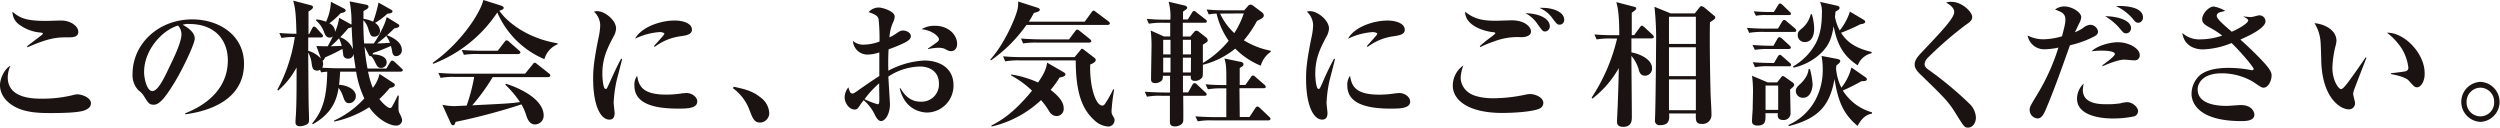 <svg xmlns="http://www.w3.org/2000/svg" viewBox="0 0 662.98 33.84"><defs><style>.cls-1{fill:#1a1311;}</style></defs><g id="レイヤー_2" data-name="レイヤー 2"><g id="ないよう"><path class="cls-1" d="M22.43,29.26c-1.77.69-6.56.72-9.18.72s-6.59-.07-9.54-1.8C2.3,27.39,0,25.56,0,22.57c0-1.69,1.15-4.28,2.77-5.15a7.93,7.93,0,0,0-.72,3.06c0,5.65,6.7,5.69,9.22,5.69a34.08,34.08,0,0,0,8.28-1,3.48,3.48,0,0,1,.93-.15c1.3,0,3.64.9,3.64,2.34C24.12,28.54,23.07,29,22.43,29.26ZM18.25,9.9c-2.92,0-4.93,0-10.94,2.63l-.15-.26c.58-.46,3.28-2.48,3.82-2.91.11-.07.39-.32.39-.47s-.25-.22-.54-.25A11,11,0,0,1,4.72,6.23,4.2,4.2,0,0,1,3.31,3.1C5.36,4.9,7.16,5.54,12.2,5.54c.61,0,3.42-.1,4-.1,2.59,0,4.57,1.54,4.57,3S19.15,9.9,18.25,9.9Z"/><path class="cls-1" d="M49.16,30.31l-.08-.25C54.38,28,60.42,23.76,60.42,16c0-5.22-3.27-9.64-10.26-9.64a4.58,4.58,0,0,0-1.72.21c3.2,1.69,3.2,3.24,3.2,3.71,0,1.29-3.13,8-5.47,11.77-2.77,4.54-4.14,5.72-5.4,5.72s-1.48-.54-2.59-2.26A4.85,4.85,0,0,0,36.77,24a5.73,5.73,0,0,1-1.62-4.35c0-8,6.84-14.51,15.84-14.51,6.95,0,13.72,4.07,13.72,11.77C64.71,28.11,52,29.91,49.16,30.31ZM47.21,6.77c-4.14,1.22-9,6.4-9,12.38,0,1.48.68,5,2.2,5s3.24-3.67,4.71-6.8c.86-1.76,3-6.12,3-8.24A3.46,3.46,0,0,0,47.21,6.77Z"/><path class="cls-1" d="M106.25,19H97.61a21.8,21.8,0,0,0,1.26,4.29,9.08,9.08,0,0,0,1.77-3.68l3.77,2.45a.54.54,0,0,1,.29.47c0,.58-.9.72-1.33.79a29.72,29.72,0,0,1-2.77,2.95c1.62,2,2.56,2.38,2.84,2.38s.44-.18.83-.9.68-1.33,1.22-2.45l.26.07c0,.54-.08,1.16-.08,2.2,0,1.91,0,1.91.4,2.7a5.72,5.72,0,0,1,.58,1.51A1.52,1.52,0,0,1,105,33.3c-1.8,0-5-1.77-7.09-4.86a28,28,0,0,1-9.29,3.81l0-.29a24.73,24.73,0,0,0,8-5.86A26.51,26.51,0,0,1,94.44,19H90.2c-.08,1.41-.15,2.41-.29,3.49,2,.08,4.46,1.15,4.46,3a1.84,1.84,0,0,1-1.8,1.87c-.93,0-1.19-.68-1.55-1.66a8.69,8.69,0,0,0-1.22-2.41c-.47,2.92-1.55,6.7-6.84,9.65l-.18-.22c3-3.49,3.89-7.41,4-13.71-.93.07-1.26.14-1.62.18l-.28-.69a1.29,1.29,0,0,1-.8.22c-1.15,0-1.29-.86-1.44-1.94a7.59,7.59,0,0,0-.9-2.85c0,2.16.08,11.67.11,13.57,0,.65.11,3.49.11,4.07,0,.9-.14,1.22-.72,1.48a3.94,3.94,0,0,1-1.66.43c-1.22,0-1.22-.76-1.22-1.19s.14-2.09.14-2.41c.15-3.28.15-6,.15-12a21.33,21.33,0,0,1-4.9,6.15l-.21-.21a42.44,42.44,0,0,0,4.64-14,18.35,18.35,0,0,0-3.53.25l-.57-1.33c.72.07,2.08.18,4.53.22-.11-5.4-.32-6.84-.86-8.79L82.46,1.4c.32.08.54.26.54.51s-.11.47-1.19,1.15c0,.47,0,.76,0,3.24,0,.4,0,2.37,0,2.74h.18l.79-1.52c.11-.21.25-.46.5-.46s.36.1.65.39L85.34,9c.11.15.32.29.32.54s-.29.4-.54.4H81.74v3.53a7.36,7.36,0,0,1,3.38,2.08L83.9,12.2c1.69.07,2.34.07,3,.07a26.62,26.62,0,0,0,1.37-2.66,1.06,1.06,0,0,1-.83.36c-.94,0-1.22-.79-1.47-1.37a7.2,7.2,0,0,0-2.16-3.16l.1-.29a9.23,9.23,0,0,1,2.56.61A13.42,13.42,0,0,0,87.75.47l3.42,1.76c.21.11.5.29.5.58s-.47.54-1.33.68a21.11,21.11,0,0,1-3,2.7,2.45,2.45,0,0,1,1.51,2.27,13.38,13.38,0,0,0,1.08-3.74L93,6.41a.42.42,0,0,1,.22.14,30.19,30.19,0,0,0-.5-6.19L97,1.22c.61.11.72.33.72.58s-.07.47-1.33,1.12c0,.64,0,.93,0,2.08a7.8,7.8,0,0,1,2.56.76A35.21,35.21,0,0,0,100.38.68l3.31,1.88c.19.1.4.25.4.43,0,.36-.36.54-1.37.65a17.51,17.51,0,0,1-3.27,2.44,2.62,2.62,0,0,1,1.33,2.13,1.5,1.5,0,0,1-1.55,1.51c-.9,0-1-.47-1.51-1.87a5.38,5.38,0,0,0-1.37-2.49c0,1.8.07,4.57.22,6.16.79,0,1.87,0,2.55,0,.9-1.19,3.06-5,3.42-7l2.92,1.8c.21.14.43.21.43.54s-.47.54-1.3.65a45.74,45.74,0,0,1-4.57,4c1.3,0,1.84-.07,3.39-.15a7.37,7.37,0,0,0-.94-1.76l.18-.25c1,.39,3.92,1.58,3.92,3.92a1.56,1.56,0,0,1-1.51,1.62c-.86,0-1-.79-1.11-1.51,0-.22-.15-.68-.29-1.19-2,.9-3.6,1.48-4.75,1.87a.9.9,0,0,1-.11.36c1.12,0,3.74.29,3.74,2.13A1.43,1.43,0,0,1,101.07,18c-.83,0-1-.29-1.66-1.62a5.24,5.24,0,0,0-1-1.51c-.36.07-.47,0-.65-.4l-1.08-2.12a46.87,46.87,0,0,0,.79,5.83h5l1-1.69c.11-.18.33-.44.54-.44a1.46,1.46,0,0,1,.65.36l1.8,1.7c.25.21.36.32.36.54S106.47,19,106.25,19ZM93.72,14.25a1.32,1.32,0,0,1-1.44,1.3,1.18,1.18,0,0,1-1.26-1c0-.25-.18-1.33-.21-1.58a48.24,48.24,0,0,1-4.57,2.23c-.43.82-.54.86-.72.9a2.22,2.22,0,0,1,.18.86,2.42,2.42,0,0,1-.25,1c2.08.11,3.77.15,4.28.15H94.3C94,16.09,93.83,15,93.72,14.25Zm-3.81-4.1a25,25,0,0,1-2.2,2.12c.25,0,2.56-.1,2.92-.1A15.37,15.37,0,0,0,89.91,10.15ZM93.26,7.2a6.31,6.31,0,0,1-.9.29c-.54.65-.9,1.08-2.13,2.37a5.81,5.81,0,0,1,3.39,3.21C93.44,11.09,93.33,9,93.26,7.2Z"/><path class="cls-1" d="M144.37,15.69A23.63,23.63,0,0,1,131.88,3.31a35.73,35.73,0,0,1-17,13.61l-.15-.25C122.2,11.41,127.35,3.53,128.18,0l4.68,1.48c.28.1.72.28.72.61s-.4.54-1.16.75c2.09,3.1,7.6,7.38,15.45,8.64v.26A6.06,6.06,0,0,0,144.37,15.69Zm1,4.76H130.66a52.33,52.33,0,0,1-5.43,7.48c8.49-.43,10.29-.5,12.67-.86A27.41,27.41,0,0,0,134,22.46l.18-.25c1.62.5,10,3.38,10,8.49A2.34,2.34,0,0,1,141.93,33c-1.3,0-1.87-1-2.31-2.19a14.81,14.81,0,0,0-1.33-3.13,160.41,160.41,0,0,1-17.46,4.64c-.18.54-.32.9-.68.9s-.5-.32-.65-.61l-2.19-4.82a15.47,15.47,0,0,0,3.24.35c.28,0,1.94-.1,3.2-.14a46.72,46.72,0,0,0,2-7.59h-5a17,17,0,0,0-3.89.25l-.61-1.33c1.73.14,3.42.21,5.15.21h17.85l2-2.45c.21-.28.39-.46.57-.46s.36.14.65.39l3.1,2.45a.68.68,0,0,1,.36.54C145.89,20.41,145.53,20.45,145.35,20.45Zm-7.89-6.12H126.92a22.66,22.66,0,0,0-3.89.21l-.58-1.29c2.16.18,4.72.21,5.11.21H132l1.8-2.34c.18-.25.36-.43.54-.43a1.24,1.24,0,0,1,.69.4l2.62,2.3c.22.18.36.32.36.54S137.68,14.33,137.46,14.33Z"/><path class="cls-1" d="M163.39,22a33.81,33.81,0,0,0-.65,5.22c0,.43.25,2.38.25,2.77,0,.8-.22,1.73-1.4,1.73-2.2,0-4.29-3.45-4.29-10.87,0-1.69,0-4.07,1.55-11.41a17,17,0,0,0,.32-2.63,4.92,4.92,0,0,0-1.65-3.7,2.46,2.46,0,0,1,.86-.15c2,0,5,2.38,5,4.61a4.88,4.88,0,0,1-.76,2.27c-1.55,3-2.88,5.54-2.88,9.75,0,.61.14,4,.86,4,.33,0,.33-.07,1.12-1.8,2.05-4.53,2.56-5.4,3-6.23l.26.08C164.79,16.63,163.57,21.06,163.39,22ZM179.8,28.8c-7.27,0-11.56-1.7-11.56-6.12a4,4,0,0,1,.72-2.59c.44,2.59,1.3,5,7.71,5a27,27,0,0,0,4.39-.36c.4,0,.79-.07.94-.07,1.61,0,2.91,1.15,2.91,2.23C184.91,28.8,182.07,28.8,179.8,28.8Zm.94-19.22a14.49,14.49,0,0,0-7.1,2.84l-.21-.18c.39-.54,2.77-3,2.77-3.28s-.83-.46-1.15-.46a17.76,17.76,0,0,0-6.63,1.76C170,7.31,174.87,5.44,179,5.44c1.87,0,4.5.64,4.5,2.44C183.47,9,182.43,9.32,180.74,9.58Z"/><path class="cls-1" d="M201.58,32.5c-1.55,0-1.94-1.08-2.77-3.16a12.46,12.46,0,0,0-4.43-5.94l.18-.4c2.59.54,5,1.08,7.09,2.81A5.45,5.45,0,0,1,204,30,2.5,2.5,0,0,1,201.58,32.5Z"/><path class="cls-1" d="M245.93,29.84c-.57,0-5.79,0-7.34-6.41h.21c1,1.62,2.42,3.53,5.37,3.53A4.57,4.57,0,0,0,249,22.21c0-3.49-2.77-4.57-5-4.57a15.86,15.86,0,0,0-8.42,2.66c.07,1.23.43,7,.43,7.31,0,2.84-1.4,4.5-2.34,4.5s-1.58-1.48-1.9-2.13a11.48,11.48,0,0,0-2.74-3.41c-.29.43-.79,1-1,1.4-.47.65-.69,1.08-1.34,1.08-1.54,0-2.7-1.77-2.7-3.28a4.38,4.38,0,0,1,1-2.62,10.51,10.51,0,0,0,.46,1.33.88.88,0,0,0,.65.32c.25,0,.51-.18,1-.5,2-1.41,4.61-3.21,6.09-4.14V13.89a9.83,9.83,0,0,1-3,.58,3.84,3.84,0,0,1-4-3.63,4.08,4.08,0,0,0,2.84,1,12.08,12.08,0,0,0,4.21-.83,49.61,49.61,0,0,0-.25-6c-.32-1-1.19-1.26-2.63-1.8A3.53,3.53,0,0,1,233.08,2c1,0,4.18,1,4.18,2.37A3.8,3.8,0,0,1,237,5.58a11.13,11.13,0,0,0-1.12,4.32,9.93,9.93,0,0,0,1.62-.9c1.05-.72,1.33-.9,2-.9.94,0,2.05.61,2.05,1.48s-.86,1.43-2.77,2.26a32.19,32.19,0,0,1-3.13,1.23c-.14,2.37-.11,4.1-.07,5.68a22.53,22.53,0,0,1,9.57-2.7c3.78,0,7.71,1.8,7.71,6.56A7.12,7.12,0,0,1,245.93,29.84ZM233.15,22.1a24.87,24.87,0,0,0-3.88,4.21,21.81,21.81,0,0,0,3.45,1.33c.29,0,.47-.07.47-1.11C233.19,25.88,233.15,22.82,233.15,22.1Zm19.08-8.53c-.54,0-.72-.11-1.83-.68a4.54,4.54,0,0,0-1.55-.22,12.92,12.92,0,0,0-2.74.36v-.18C248.85,11,249,10.91,249,10.37s-1.48-2.27-4.61-2.63a6.57,6.57,0,0,1,3.6-.9c3.49,0,5.83,2.34,5.83,4.82C253.78,13.5,252.41,13.57,252.23,13.57Z"/><path class="cls-1" d="M293.72,6.62H272.2A38,38,0,0,1,262.8,16l-.18-.21c4-4.43,6.66-11.27,7-12.57A7.26,7.26,0,0,0,270,.4L275,2c.32.1.75.25.75.61s-.61.57-1.58.83a23.48,23.48,0,0,1-1.33,2.3h14.83l1.8-2.48c.11-.18.36-.44.54-.44s.25.08.64.36l3.32,2.49c.1.11.36.32.36.54S294,6.62,293.72,6.62ZM281,20.55a26,26,0,0,1-2.38,3.28c2.09,1.62,3.46,3.17,3.46,4.86a1.9,1.9,0,0,1-1.91,2.09,2.29,2.29,0,0,1-1.91-1.23,19.58,19.58,0,0,0-2.19-3,28.51,28.51,0,0,1-13.07,7l-.11-.25c3.06-1.55,6.34-3.81,10.8-9.25A25.31,25.31,0,0,0,268.13,20l.07-.25a27.81,27.81,0,0,1,7.09,2.13c1.69-2.49,2.12-3.57,2.41-5.26L282,19.11c.25.15.54.29.54.65S282.06,20.37,281,20.55Zm12.78,13a5.9,5.9,0,0,1-3.67-1.77c-2.92-2.69-4.83-6.73-4.83-15.76H270.47a19.79,19.79,0,0,0-3.89.25L266,14.94c1.73.14,3.42.21,5.15.21h13.82l1.47-1.76c.18-.22.29-.47.51-.47a1.08,1.08,0,0,1,.47.25l2.91,2.24a.69.69,0,0,1,.25.5c0,.58-.93,1-1.47,1.19-.18,6,1.51,10.9,3.2,10.9.36,0,.58-.21.9-.72a28.94,28.94,0,0,0,2-3.6l.25.08a51.16,51.16,0,0,0-.69,5.65,2.2,2.2,0,0,0,.29,1.22c.43.72.51.79.51,1.19A1.68,1.68,0,0,1,293.76,33.55Zm-4.9-22.25H275.22a21.32,21.32,0,0,0-3.89.22l-.57-1.3c2.15.18,4.71.22,5.11.22h7.63l1.62-2.16c.32-.43.43-.43.54-.43s.25,0,.68.36l2.7,2.16c.22.18.36.32.36.54S289.11,11.3,288.86,11.3Z"/><path class="cls-1" d="M334.35,17.42a20,20,0,0,1-6.77-4.53A21.72,21.72,0,0,1,319,17.17c0,2.7,0,3-.18,3.35a2.34,2.34,0,0,1-1.94.93c-1.23,0-1.12-.9-1.08-1.36h-2.09v4.42h1.37l1.12-2c.1-.18.35-.47.57-.47a1.08,1.08,0,0,1,.65.36l2.19,2.05A.78.78,0,0,1,320,25c0,.36-.32.4-.54.4h-5.68c0,.72.07,6.44,0,6.73-.22,1.22-1.8,1.4-2.16,1.4-1.37,0-1.37-.83-1.37-1.29s0-2.74,0-3.21c0-1.15,0-1.58,0-3.63h-2.19a18.13,18.13,0,0,0-3.89.25l-.58-1.33c2.16.18,4.72.21,5.11.21h1.59l0-4.42h-1.9a2.74,2.74,0,0,1-.18,1.11,2.48,2.48,0,0,1-1.77.83c-1.19,0-1.19-.69-1.19-1.12,0-1.26.11-6.73.11-7.84a32.46,32.46,0,0,0-.21-5l3.52,1.58h1.66c0-1.18,0-3,0-3.63h-1.76a21.52,21.52,0,0,0-3.92.25L304.11,5c2.41.21,3.82.21,4.36.21h1.9a14.58,14.58,0,0,0-.46-4.75l4.21,1c.14,0,.72.18.72.65,0,.18-.15.29-1.12,1,0,.69,0,1.12,0,2.05H315l1.11-1.8c.11-.18.29-.46.54-.46a1.32,1.32,0,0,1,.65.39l2.38,1.84a.68.68,0,0,1,.36.54c0,.32-.33.36-.54.36h-5.83V9.68h2l.83-1c.36-.43.51-.54.76-.54a1.16,1.16,0,0,1,.72.33l1.83,1.43a1.11,1.11,0,0,1,.47.76c0,.4-.14.47-1.29,1.19,0,.75,0,4.17,0,4.86a26,26,0,0,0,6.84-5.9,20.78,20.78,0,0,1-3.2-7.2,14.43,14.43,0,0,0-2.09.21L320,2.52c2.16.22,4.72.22,5.12.22h4.82l1-1.12a1.05,1.05,0,0,1,.68-.4,1.45,1.45,0,0,1,.8.36l2.26,1.7a1.11,1.11,0,0,1,.47.75c0,.54-.25.79-1.8,1.51a29.5,29.5,0,0,1-3.49,5.15,21.45,21.45,0,0,0,7.13,2.77v.29A6.56,6.56,0,0,0,334.35,17.42Zm-23.94-6.87h-1.94v3.88h1.94Zm0,4.75h-1.94v3.92h1.94Zm5.43-4.75h-2.15v3.88h2.15Zm0,4.75h-2.15c0,.61,0,3,0,3.92h2.12ZM336.4,31.93H321.53a18.2,18.2,0,0,0-3.89.25L317,30.85c2.2.18,4.75.21,5.15.21h3.06V23.43h-1a21.11,21.11,0,0,0-3.89.25l-.61-1.33c1.87.18,3.89.22,5.51.22,0-4.68,0-5.22-.5-7.06l4.17.87c.36.07.87.18.87.65s-.26.54-1,1c0,.58,0,3,0,4.5h1.51l1.44-2.05c.18-.29.36-.47.54-.47a1.15,1.15,0,0,1,.69.4l2.37,2.05a.9.9,0,0,1,.36.57c0,.33-.32.36-.57.36H328.7c0,1.23.07,6.55.07,7.63h2.59l1.51-2.3c.14-.22.32-.47.58-.47a1.17,1.17,0,0,1,.64.36L336.61,31c.18.18.33.33.33.54S336.61,31.93,336.4,31.93ZM324.45,3.6l-.9,0a16.7,16.7,0,0,0,3.78,5.18,23.94,23.94,0,0,0,2.52-5.22Z"/><path class="cls-1" d="M352.44,22a33.81,33.81,0,0,0-.65,5.22c0,.43.25,2.38.25,2.77,0,.8-.21,1.73-1.4,1.73-2.2,0-4.28-3.45-4.28-10.87,0-1.69,0-4.07,1.54-11.41a17.18,17.18,0,0,0,.33-2.63,4.9,4.9,0,0,0-1.66-3.7,2.48,2.48,0,0,1,.87-.15c1.94,0,5,2.38,5,4.61a4.88,4.88,0,0,1-.76,2.27c-1.54,3-2.88,5.54-2.88,9.75,0,.61.15,4,.87,4,.32,0,.32-.07,1.11-1.8a68.86,68.86,0,0,1,3-6.23l.25.08C353.84,16.63,352.62,21.06,352.44,22Zm16.41,6.81c-7.27,0-11.55-1.7-11.55-6.12a4,4,0,0,1,.72-2.59c.43,2.59,1.29,5,7.7,5a26.89,26.89,0,0,0,4.39-.36c.4,0,.8-.07.94-.07,1.62,0,2.91,1.15,2.91,2.23C374,28.8,371.12,28.8,368.85,28.8Zm.94-19.22a14.43,14.43,0,0,0-7.09,2.84l-.22-.18c.4-.54,2.77-3,2.77-3.28s-.82-.46-1.15-.46a17.77,17.77,0,0,0-6.62,1.76c1.58-2.95,6.44-4.82,10.55-4.82,1.87,0,4.5.64,4.5,2.44C372.53,9,371.48,9.32,369.79,9.58Z"/><path class="cls-1" d="M408.27,28.8c-2.08.93-7.52,1.15-9.86,1.15-9.22,0-13.14-3.53-13.14-7.2a6.52,6.52,0,0,1,2.81-5.4,9.89,9.89,0,0,0-.72,3.28,4.91,4.91,0,0,0,1.8,3.67c1.94,1.72,6,1.76,6.69,1.76a41.58,41.58,0,0,0,8.61-.94,7,7,0,0,1,1.29-.18c1.48,0,3.53.94,3.53,2.34A1.66,1.66,0,0,1,408.27,28.8ZM403.34,9.86A17.15,17.15,0,0,0,396.18,11a26.77,26.77,0,0,0-3.6,1.48l-.15-.25c.47-.4.94-.87,2.74-2.23a8.56,8.56,0,0,0,1.4-1.16c0-.25-.5-.32-.68-.32-1.51-.11-7.38-1.4-7.34-5.43,2.77,2.37,5.86,2.41,8.35,2.41.65,0,3.38-.11,4-.11,3.53,0,5.11,1.8,5.11,2.95S404.67,9.86,403.34,9.86Zm6.44-1.51c-.61,0-.75-.18-1.9-1.76a8.81,8.81,0,0,0-3.35-3.1C408.85,3.64,411,5.22,411,7A1.36,1.36,0,0,1,409.78,8.35Zm3.78-1.8c-.54,0-.68-.14-1.83-1.65a7.91,7.91,0,0,0-3.49-2.81,10,10,0,0,1,1.08,0c2.05,0,5.5.87,5.5,3.17A1.24,1.24,0,0,1,413.56,6.55Z"/><path class="cls-1" d="M438,10.19h-5.36v3.7c2.59.47,5.47,2,5.47,4.18a1.88,1.88,0,0,1-1.83,2c-1.26,0-1.52-.9-1.77-1.87a10.14,10.14,0,0,0-1.87-3.39c0,4.5.11,11.67.11,16.13,0,1,0,2.7-2.31,2.7-1.62,0-1.62-1-1.62-1.37,0-.65.15-3.53.18-4.14.18-5.29.22-5.9.29-10.08a26.68,26.68,0,0,1-7,8.1l-.21-.25a48.5,48.5,0,0,0,6.76-15.69h-1.54a20.45,20.45,0,0,0-3.89.25l-.58-1.33c2.2.21,4.72.21,5.11.21h1.48c0-5.94-.47-7.59-.79-8.78l4.57,1.19c.5.14.72.21.72.47s-.36.61-1.19,1.15V4c0,.18,0,4.5,0,5.32h.64l1.52-2.08c.28-.4.43-.44.54-.44s.54.29.64.4l2.2,2.05c.21.22.32.36.32.58S438.24,10.19,438,10.19ZM453.47,5.9c-.11,4.43,0,12.85.14,17.75,0,1.91.26,4.93.26,6.84a2.35,2.35,0,0,1-2.59,2.37c-1.62,0-1.59-.9-1.55-2.77h-7.09c.1,1.73,0,3.1-2.45,3.1a1.16,1.16,0,0,1-1.3-1.33c0-.36.07-1.95.07-2.27.11-4.14.22-16.31.22-18.07a77.67,77.67,0,0,0-.43-9.72l4.32,1.76h6.37l1.19-1.51c.25-.29.36-.43.57-.43A2,2,0,0,1,452,2l2.48,2.08c.29.22.4.33.4.54C454.84,5,454.69,5.11,453.47,5.9Zm-3.74-1.47H442.6v7.23h7.13Zm0,8.1H442.6v7.66h7.13Zm0,8.53H442.6v8.17h7.13Z"/><path class="cls-1" d="M475.85,8.46h-8.07a21.52,21.52,0,0,0-3.92.25l-.58-1.33c2.2.21,4.72.21,5.15.21h3.06l1.12-1.87c.18-.28.36-.43.54-.43a1.16,1.16,0,0,1,.64.36L476,7.52a.92.92,0,0,1,.36.58C476.39,8.39,476.1,8.46,475.85,8.46Zm-1.12,15.26c0,1,.11,5.37.11,6.23a1.78,1.78,0,0,1-1.94,1.87c-1.62,0-1.52-1.12-1.41-1.8h-3.31c.07,1.94.11,3.28-2.09,3.28-1.29,0-1.47-.65-1.47-1.16,0-.93.14-2.37.18-3.27,0-1.26.07-2.59.07-3.93a29.56,29.56,0,0,0-.25-4.85l4.17,1.76h2.49l1-1.26c.18-.25.36-.43.54-.43s.4.18.72.39l1.73,1.23a1,1,0,0,1,.54.72C475.81,22.79,475.56,23.07,474.73,23.72ZM474.37,13h-5.11a21.32,21.32,0,0,0-3.89.22l-.61-1.3c2.05.18,4.28.22,5.54.22l1.05-1.84c.14-.25.32-.43.54-.43a1.17,1.17,0,0,1,.68.36l2,1.83c.22.22.36.36.36.58S474.59,13,474.37,13Zm.07,4.57H469.3a18.13,18.13,0,0,0-3.89.25l-.58-1.33c2,.18,4.18.22,5.62.22l1-1.69c0-.08.28-.47.57-.47s.29.11.65.39l1.94,1.7a.77.77,0,0,1,.36.54C475,17.53,474.69,17.6,474.44,17.6Zm0-13.57H468.5a12.81,12.81,0,0,0-2.84.18L465.08,3c1.34.11,2.7.18,4.07.18h1.26l1.12-1.8c.18-.29.36-.47.54-.47s.43.22.68.43l1.84,1.77a.81.81,0,0,1,.36.57C475,3.89,474.62,4,474.41,4Zm-2.88,18.68h-3.35v6.45h3.35ZM492.62,33.4c-3.71-3.13-5.15-6.3-6.12-12.45-1.19,6.55-3.74,10.37-12.13,12.49l-.11-.29a15.14,15.14,0,0,0,7-6.33,16.93,16.93,0,0,0,2.12-8.35,20.17,20.17,0,0,0-.32-3.64l4.14.79c.46.11.82.22.82.58s-.5.79-1,1.11a6.91,6.91,0,0,0-.11.94,14,14,0,0,0,1.41,5,14.2,14.2,0,0,0,2.66-5.36l3.53,2.45c.39.25.57.43.57.68,0,.4-.39.51-1.44.51A48.61,48.61,0,0,1,488.7,24a13.38,13.38,0,0,0,7.74,5.79v.33C495.61,30.31,494.06,30.63,492.62,33.4Zm0-16.09c-3.42-2.26-5.37-5.07-6.34-10.33-.5,2.6-.93,4.9-3.63,7.35a15.09,15.09,0,0,1-7,3.6l-.18-.29a15.86,15.86,0,0,0,6-6.05c.79-1.48,1.69-3.82,1.69-8.21a6.43,6.43,0,0,0-.5-2.88l4.46,1c.32.07.72.22.72.58s-.25.54-1.08,1c0,.28-.11,1.11-.14,1.4a12.42,12.42,0,0,0,1.26,3.6,15.54,15.54,0,0,0,2.7-5l3.52,2.08c.25.15.54.33.54.65s-.61.58-1.26.61a51.29,51.29,0,0,1-5.14,2.27c1.58,2.59,4.13,4.18,8.09,5.08v.36A5.16,5.16,0,0,0,492.66,17.31Zm-14.47,8.61a1.81,1.81,0,0,1-1.91-1.77c0-.79.43-1.22,1.29-2,1.84-1.8,2-3.09,2.09-3.81H480a23.51,23.51,0,0,1,.69,3.92C480.71,23.29,480.24,25.92,478.19,25.92Zm.39-14.76a1.82,1.82,0,0,1-1.8-1.84c0-.9.4-1.18,1.37-2a7.08,7.08,0,0,0,2.09-3.56h.29a14.58,14.58,0,0,1,.61,3.64C481.14,8.64,480.85,11.16,478.58,11.16Z"/><path class="cls-1" d="M521.91,33.84c-.94,0-1-.11-3.49-4.11-1.8-2.88-3.17-4.21-9.26-10.11-1.22-1.19-1.4-1.91-1.4-2.49s.07-1.36,1.62-3c5.8-6.12,8.86-9.36,8.86-10.94,0-1.3-1.59-2.2-2.16-2.49a3.54,3.54,0,0,1,1.47-.21c2.77,0,5.47,2.7,5.47,4,0,1-.86,1.51-1.69,2.09a94.5,94.5,0,0,0-10.19,8.85,2.57,2.57,0,0,0-.75,1.51c0,.62.29,1.05,1.19,1.66a93.61,93.61,0,0,1,10.8,9A5.44,5.44,0,0,1,524,31.14C524,32.65,523.1,33.84,521.91,33.84Z"/><path class="cls-1" d="M555.28,9.72A26.72,26.72,0,0,1,548.94,12c-2.88,8.06-4.21,11.8-6.4,17-.54,1.23-1.08,2.41-2.2,2.41a2.25,2.25,0,0,1-2.09-2.26c0-.76.18-1.08,1.88-3.89a56.31,56.31,0,0,0,5.75-12.64,18.15,18.15,0,0,1-3.56.44,4.43,4.43,0,0,1-4.61-3.64,9.26,9.26,0,0,0,4.22,1,19,19,0,0,0,4.89-.79c.83-3.06.9-3.67.9-4.43,0-1.51-.83-2-2.74-2.66a4,4,0,0,1,2.52-.83c1.8,0,4.43,1.44,4.43,2.88a4,4,0,0,1-.5,1.51c-.25.5-1,2.12-1.19,2.45a9.42,9.42,0,0,0,2.34-1.26,3.22,3.22,0,0,1,1.8-.72,2.16,2.16,0,0,1,2,1.73C556.43,9.11,555.71,9.5,555.28,9.72ZM566,30.85a27.51,27.51,0,0,1-5.65.57c-4.14,0-9.54-1.08-9.54-5.25a5.55,5.55,0,0,1,1.76-4,12.73,12.73,0,0,0-.22,1.66c0,3.81,4.58,3.81,6.38,3.81a21.53,21.53,0,0,0,3.63-.25,7.23,7.23,0,0,1,1.8-.29c1.33,0,2.84,1.3,2.84,2.38A1.5,1.5,0,0,1,566,30.85ZM566,16c-.44,0-2.31-.18-2.7-.18-1.52,0-4.21,1.08-5.69,1.73l-.11-.22c.83-.58,3.35-2.41,3.35-3,0-.86-2.88-.9-3.35-.9a17.07,17.07,0,0,0-2.81.18c1.44-1.51,4.9-2.41,6.91-2.41,3,0,5.84,1.66,5.84,3.38A1.3,1.3,0,0,1,566,16Zm-2.2-7.17c-.61,0-.68-.14-1.94-1.61a15.24,15.24,0,0,0-3.6-2.92c3.24,0,6.87,1.08,6.87,3.13A1.34,1.34,0,0,1,563.81,8.85Zm3.24-2.8c-.65,0-1-.47-1.4-1a13.19,13.19,0,0,0-4.5-3.42c1.69-.11,7.16,0,7.16,3A1.36,1.36,0,0,1,567.05,6.05Z"/><path class="cls-1" d="M600.3,23.25c-.51,0-.72-.14-2.77-1.54a16.39,16.39,0,0,0-8.36-2.27c-5.07,0-6.37,2.7-6.37,4.28,0,4.36,6.41,4.36,7.78,4.36.57,0,3.13-.22,3.63-.22,3.28,0,3.64,2.16,3.64,2.52,0,1.73-2.41,1.73-3.46,1.73-11.23,0-13.21-4.72-13.21-7.24a6.66,6.66,0,0,1,2.31-5C585.25,18.5,588,18,591,18a31.54,31.54,0,0,1,5.72.54,1.84,1.84,0,0,0,.44.07c.21,0,.5-.07.5-.32,0-.47-3.46-4.58-5.87-6.88a21.58,21.58,0,0,1-7.59,1.69c-2.92,0-5.15-1.58-5.44-4.35a6.5,6.5,0,0,0,4.65,1.69,18.06,18.06,0,0,0,5.9-1,24.05,24.05,0,0,0-3.49-2.24C584.35,6.37,584,5.9,584,5.08c0-1.44,1.76-3.35,3.06-3.35a9.19,9.19,0,0,1,3.06,1.15c-.25.11-1.51.36-1.73.5a1,1,0,0,0-.54.8c0,.79,1.69,2.26,4,4.24,2.27-1,4.35-2.34,4.35-3,0-.22-.1-.4-1.22-1l0-.07a16.93,16.93,0,0,0,2,.18c.32,0,1.87-.47,2.19-.47a1.62,1.62,0,0,1,1.62,1.58c0,1.94-5,4.1-6.66,4.86.33.29,1.8,1.62,2.09,1.91,1.84,1.76,5.22,5,5.87,6.44a2.24,2.24,0,0,1,.32,1.05C602.42,21.67,601.38,23.25,600.3,23.25Z"/><path class="cls-1" d="M624.26,23.9a4,4,0,0,0-.22,1c0,.39.5,2.09.5,2.41A1.61,1.61,0,0,1,622.82,29c-1.77,0-6.84-2.45-7.24-12.57,0-.82-.11-4.46-.18-5.22a10.71,10.71,0,0,0-1.62-5.07c2.56.22,5.83,1.76,5.83,4.68a5.56,5.56,0,0,1-.18,1.12,27.22,27.22,0,0,0-.9,6c0,3.38,1.62,5.69,2.31,5.69.46,0,1.36-1.16,1.87-1.84,1.22-1.62,3.92-5.47,4.61-6.55l.25.11C627.28,16,624.29,23.76,624.26,23.9ZM641,23.15c-.61,0-.79-.18-2.26-1.81-.94-1-3.85-1.54-4.65-1.69V19.4c.29,0,3.64-.39,4-.54a.92.92,0,0,0,.58-1A12.6,12.6,0,0,0,637,13,16.66,16.66,0,0,0,633,8.67c4.71-.07,10,5.55,10,10.73C643.08,21.53,642,23.15,641,23.15Z"/><path class="cls-1" d="M657.79,32.32a5.31,5.31,0,0,1,0-10.61,5.31,5.31,0,0,1,0,10.61Zm0-9.07A3.73,3.73,0,0,0,654.12,27a3.66,3.66,0,1,0,7.31,0A3.7,3.7,0,0,0,657.79,23.25Z"/></g></g></svg>